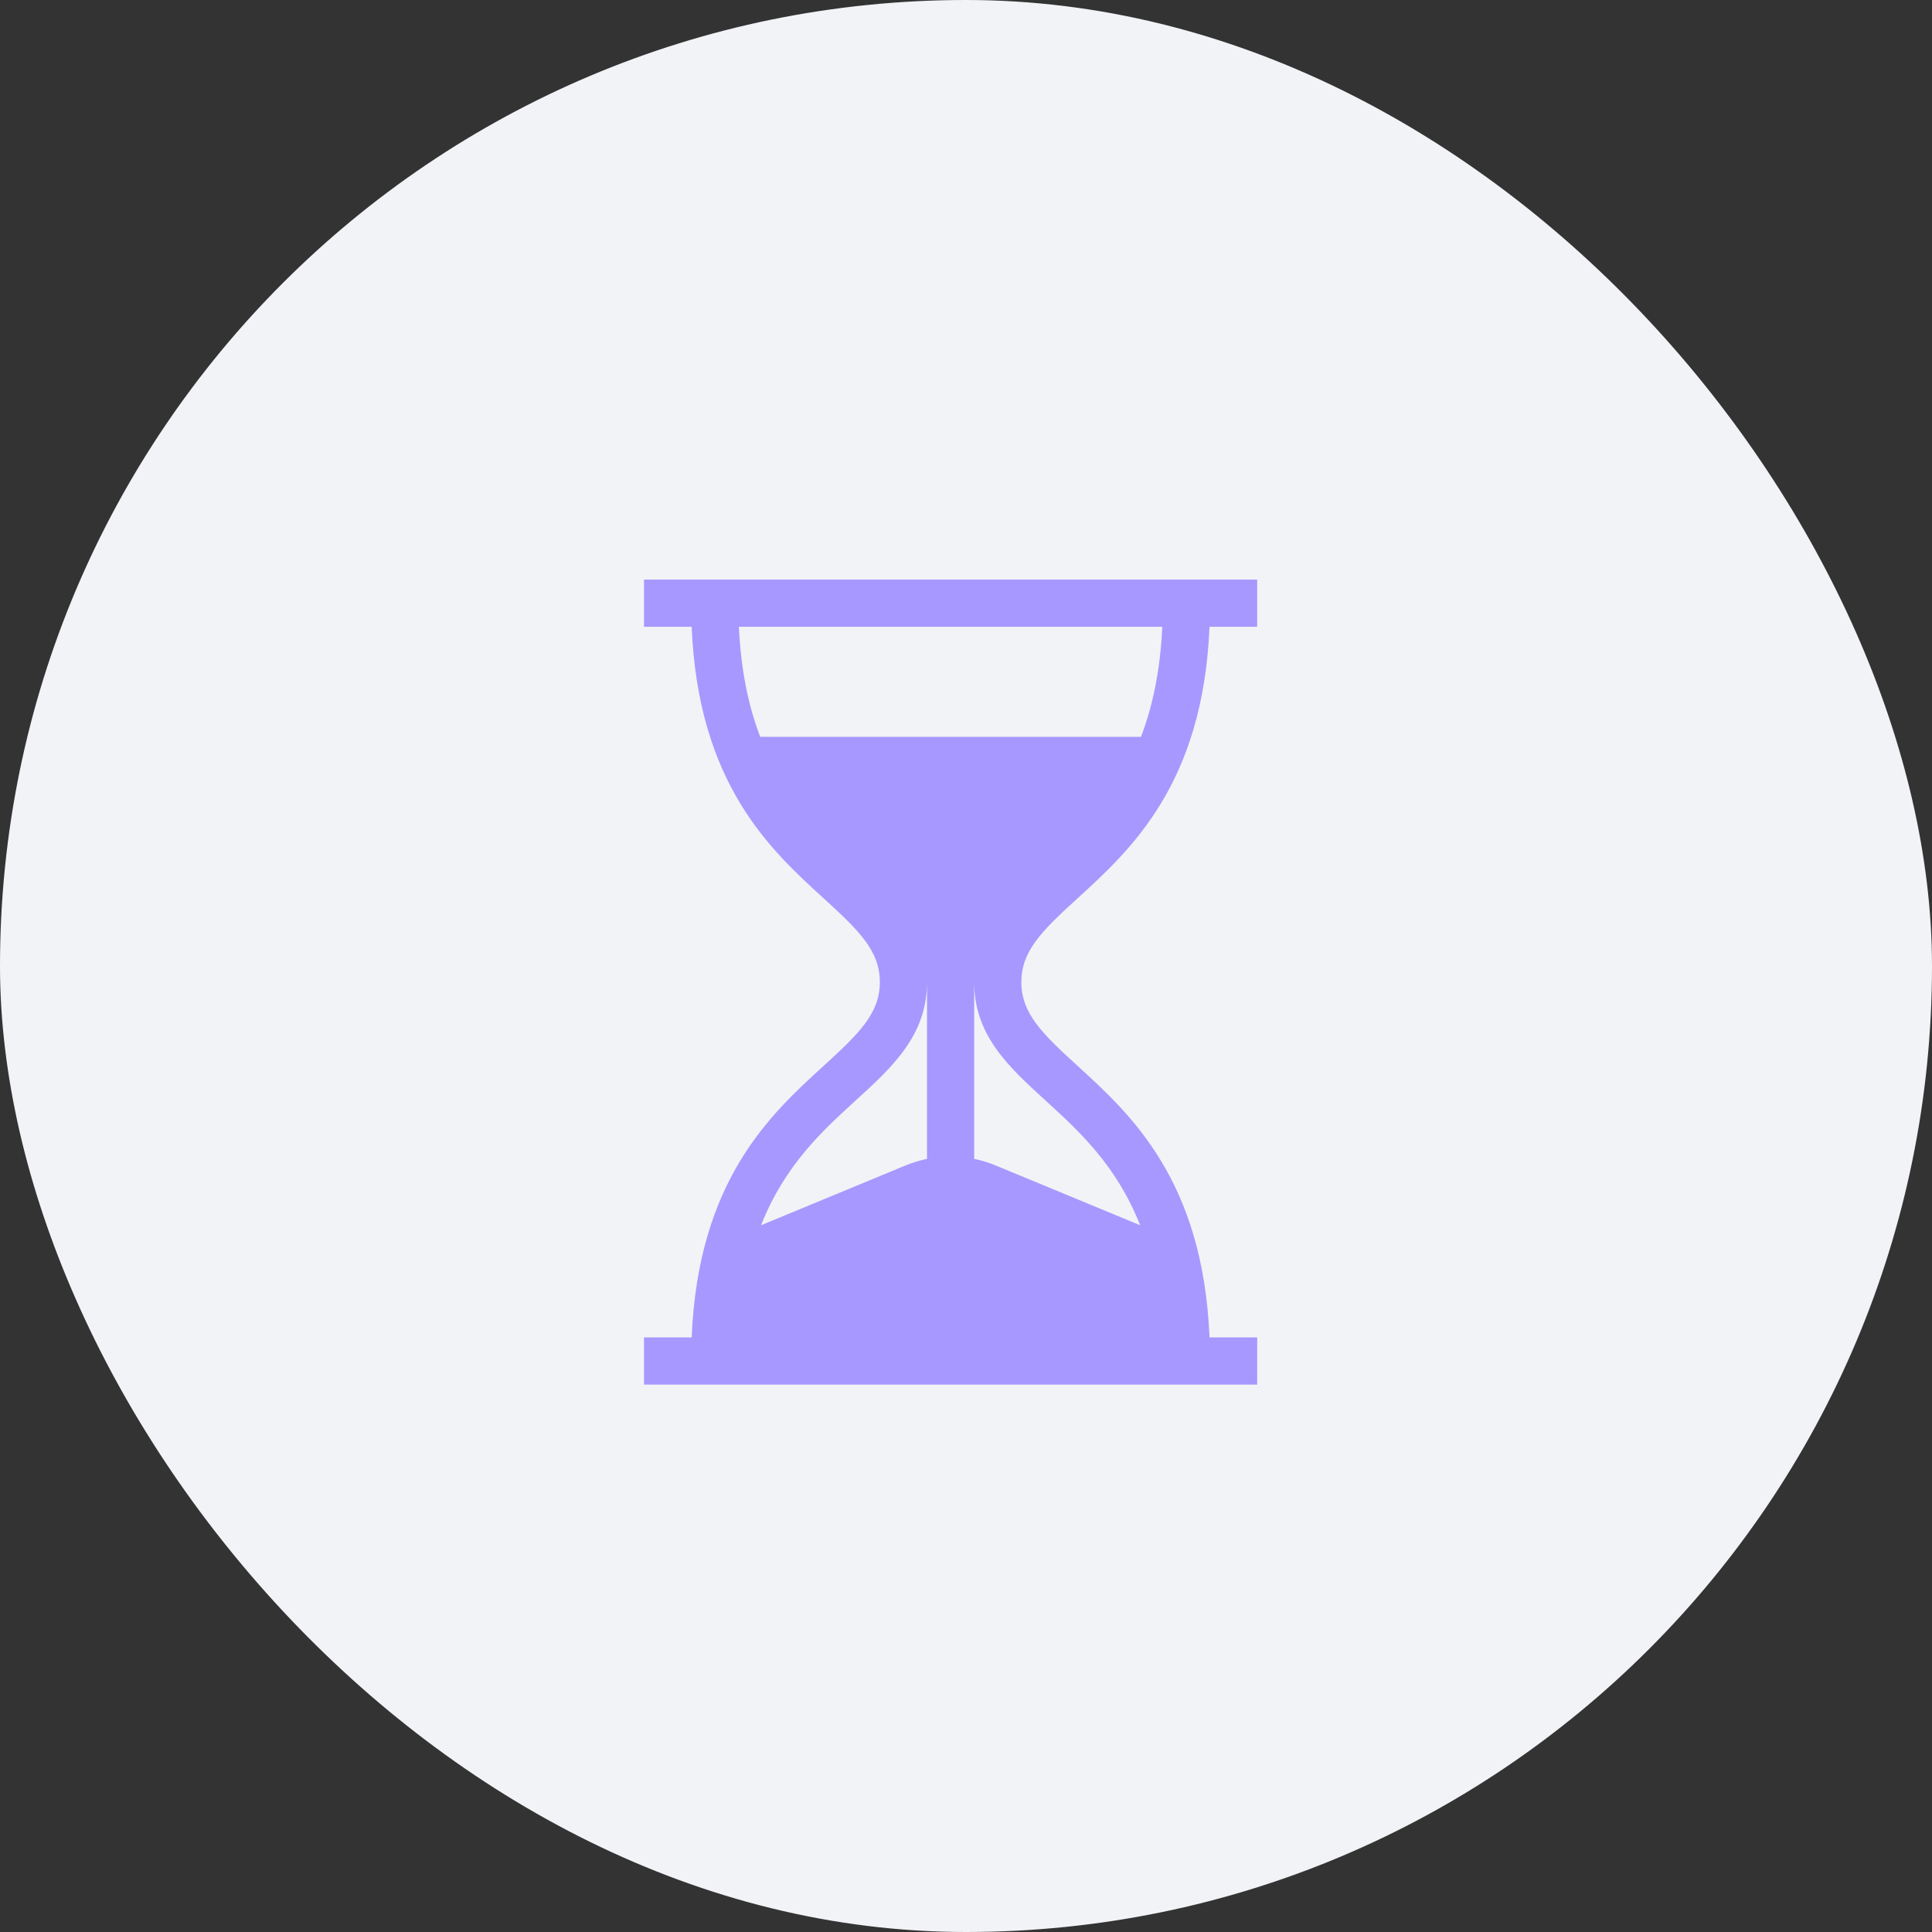 <?xml version="1.0" encoding="UTF-8"?> <svg xmlns="http://www.w3.org/2000/svg" width="60" height="60" viewBox="0 0 60 60" fill="none"><rect x="0" y="0" width="60" height="60" fill="#333333" stroke="none"/> <rect width="60" height="60" rx="30" fill="#F1F3F6"></rect> <path d="M33.46 27.902C35.117 26.391 37.359 24.348 37.563 19.465H39.043V18H20V19.465H21.48C21.684 24.348 23.926 26.391 25.583 27.902C26.695 28.916 27.324 29.537 27.324 30.5C27.324 31.463 26.695 32.084 25.583 33.097C23.926 34.609 21.684 36.653 21.48 41.535H20V43H39.043V41.535H37.563C37.359 36.653 35.117 34.609 33.46 33.097C32.348 32.084 31.719 31.463 31.719 30.5C31.719 29.537 32.348 28.916 33.46 27.902ZM28.789 35.99C28.563 36.037 28.339 36.105 28.121 36.195L23.635 38.051C24.368 36.189 25.548 35.112 26.57 34.18C27.711 33.14 28.789 32.157 28.789 30.5V35.99ZM32.473 34.18C33.495 35.112 34.675 36.189 35.408 38.051L30.922 36.195C30.704 36.105 30.48 36.037 30.254 35.99V30.5C30.254 32.157 31.332 33.14 32.473 34.18ZM23.609 22.883C23.255 21.96 23.011 20.846 22.947 19.465H36.096C36.032 20.846 35.788 21.96 35.434 22.883H23.609Z" fill="#A798FF"></path> </svg> 